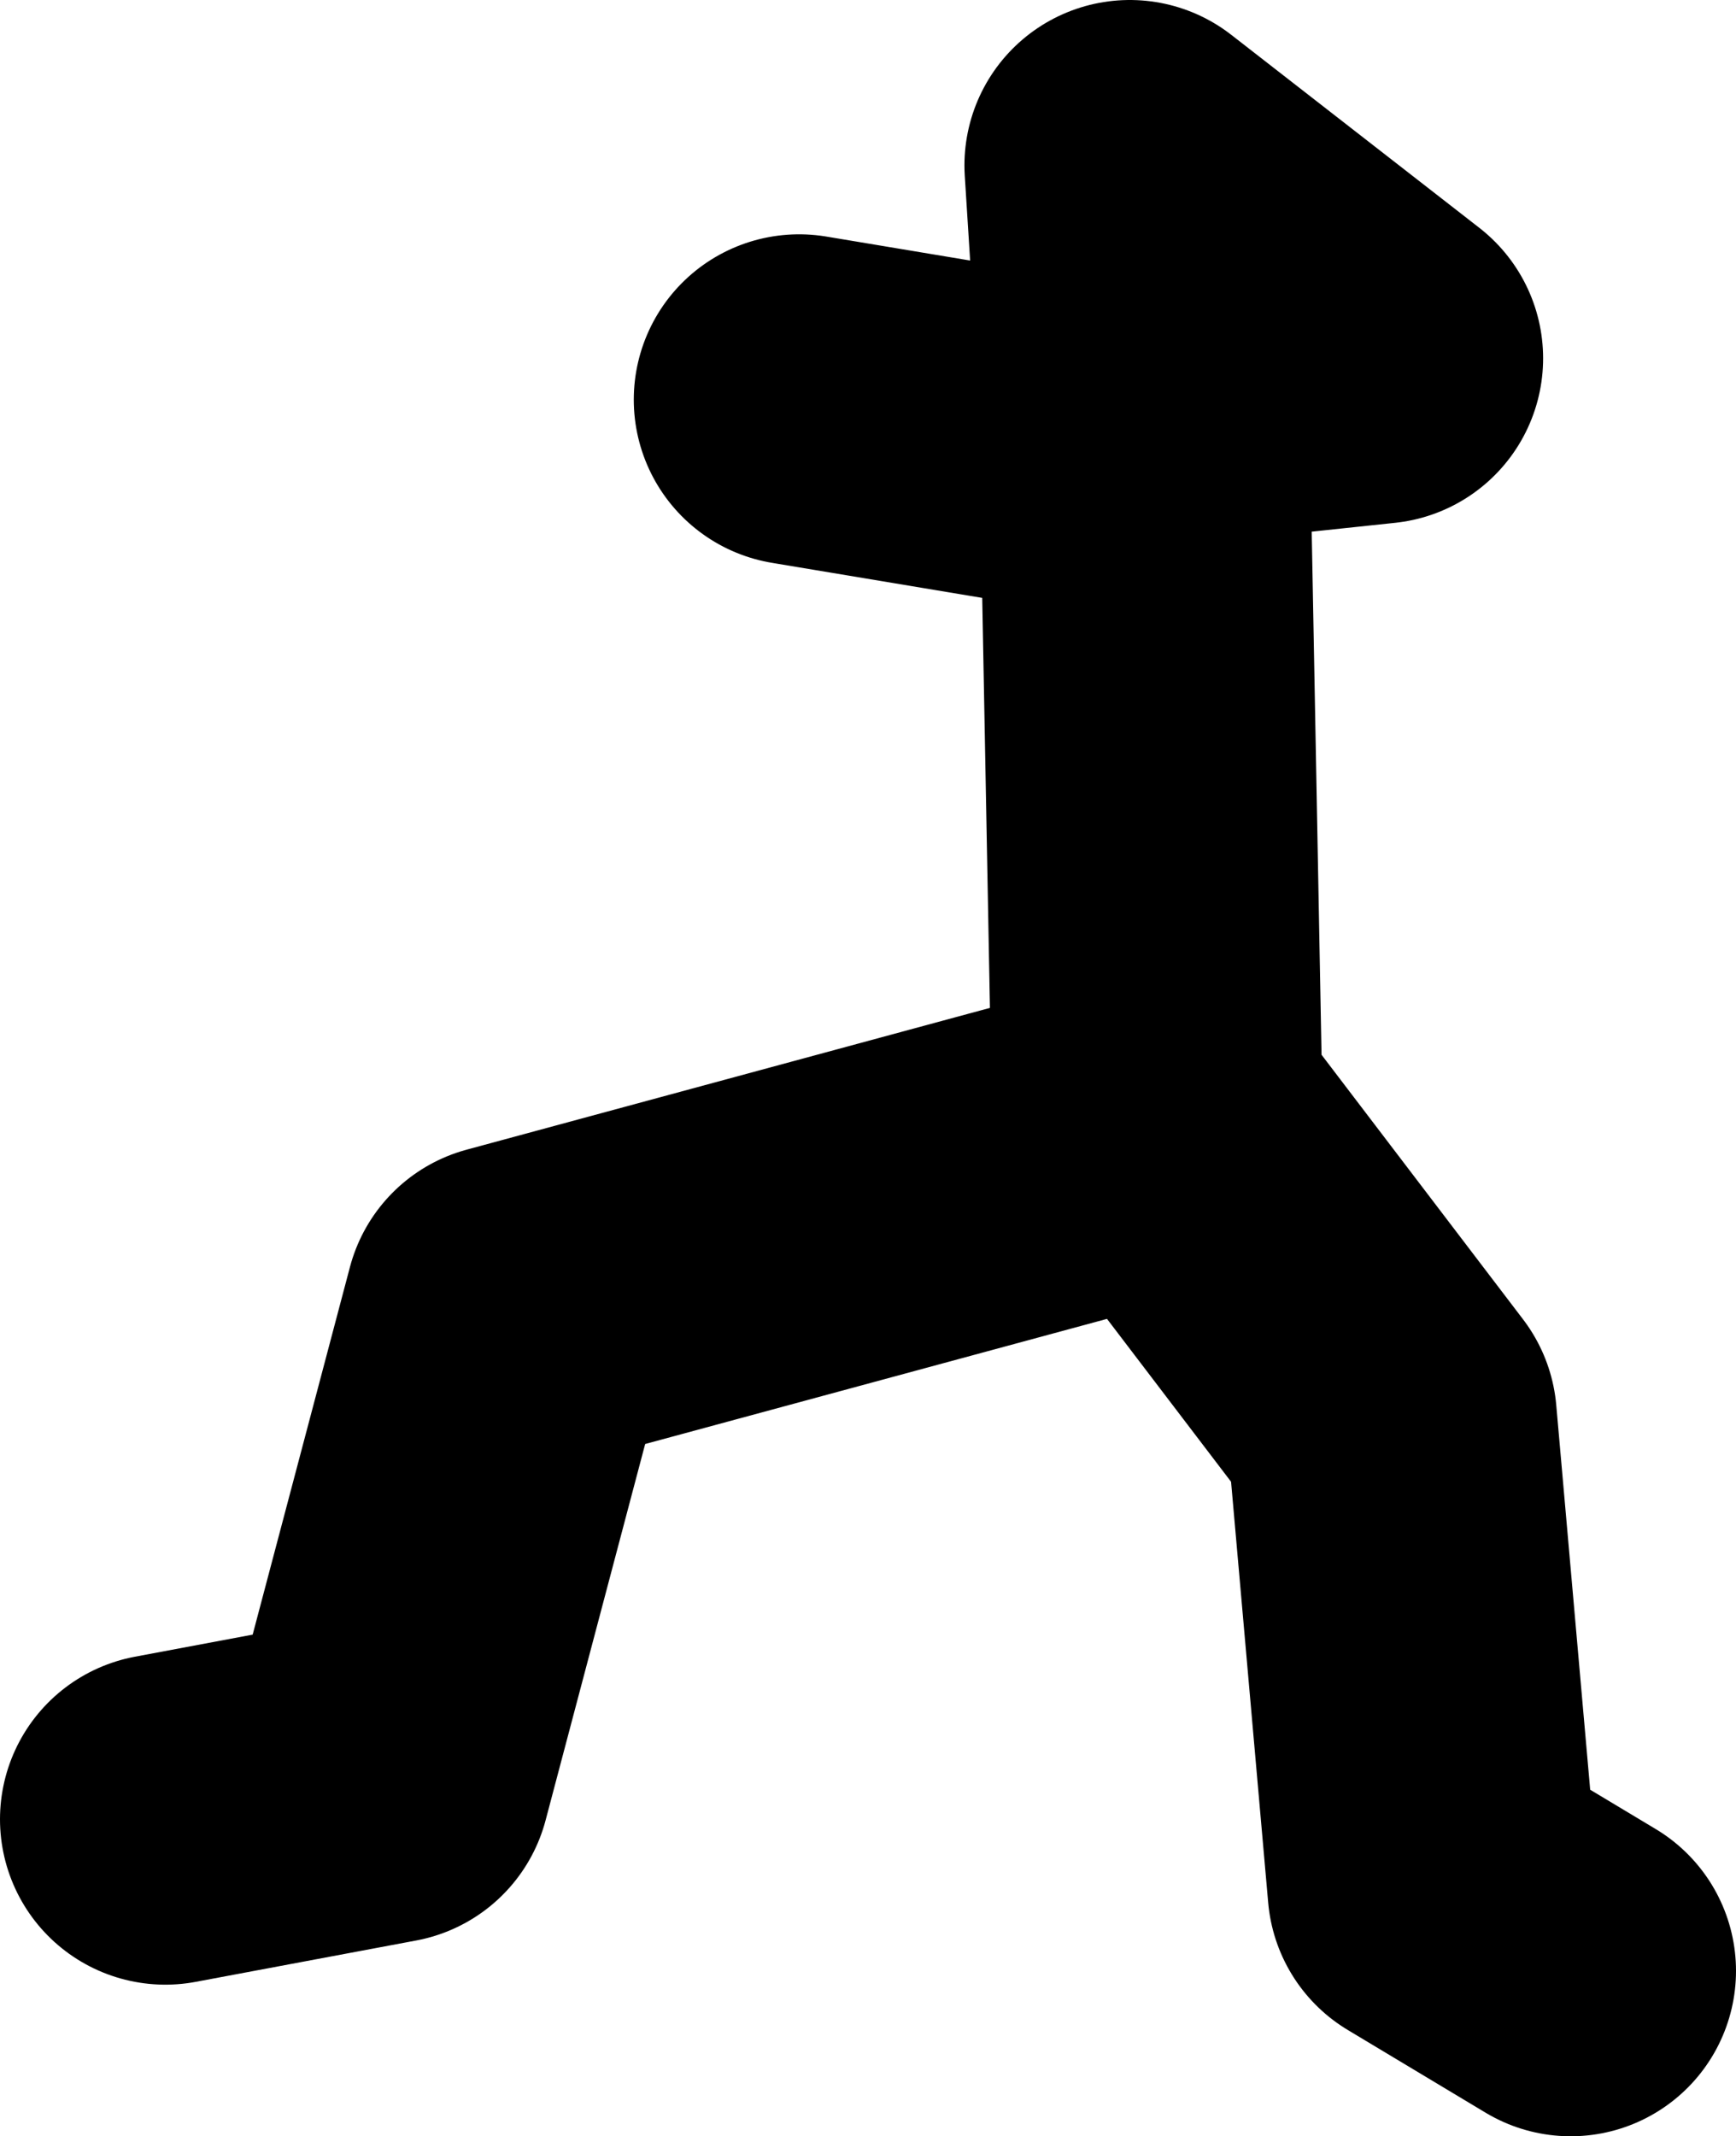 <?xml version="1.0" encoding="UTF-8" standalone="no"?>
<svg xmlns:xlink="http://www.w3.org/1999/xlink" height="38.75px" width="31.5px" xmlns="http://www.w3.org/2000/svg">
  <g transform="matrix(1.0, 0.0, 0.0, 1.0, -40.25, 12.4)">
    <path d="M60.25 -5.4 L61.0 -5.45 60.75 -9.4 65.25 -5.9 61.0 -5.45 61.25 7.85 M54.75 -5.15 L59.25 -4.4 M43.25 20.6 L47.25 19.85 49.5 11.35 61.5 8.1 65.5 13.35 66.25 21.85 68.75 23.35" fill="none" stroke="#000000" stroke-linecap="round" stroke-linejoin="round" stroke-width="6.0"/>
  </g>
</svg>
